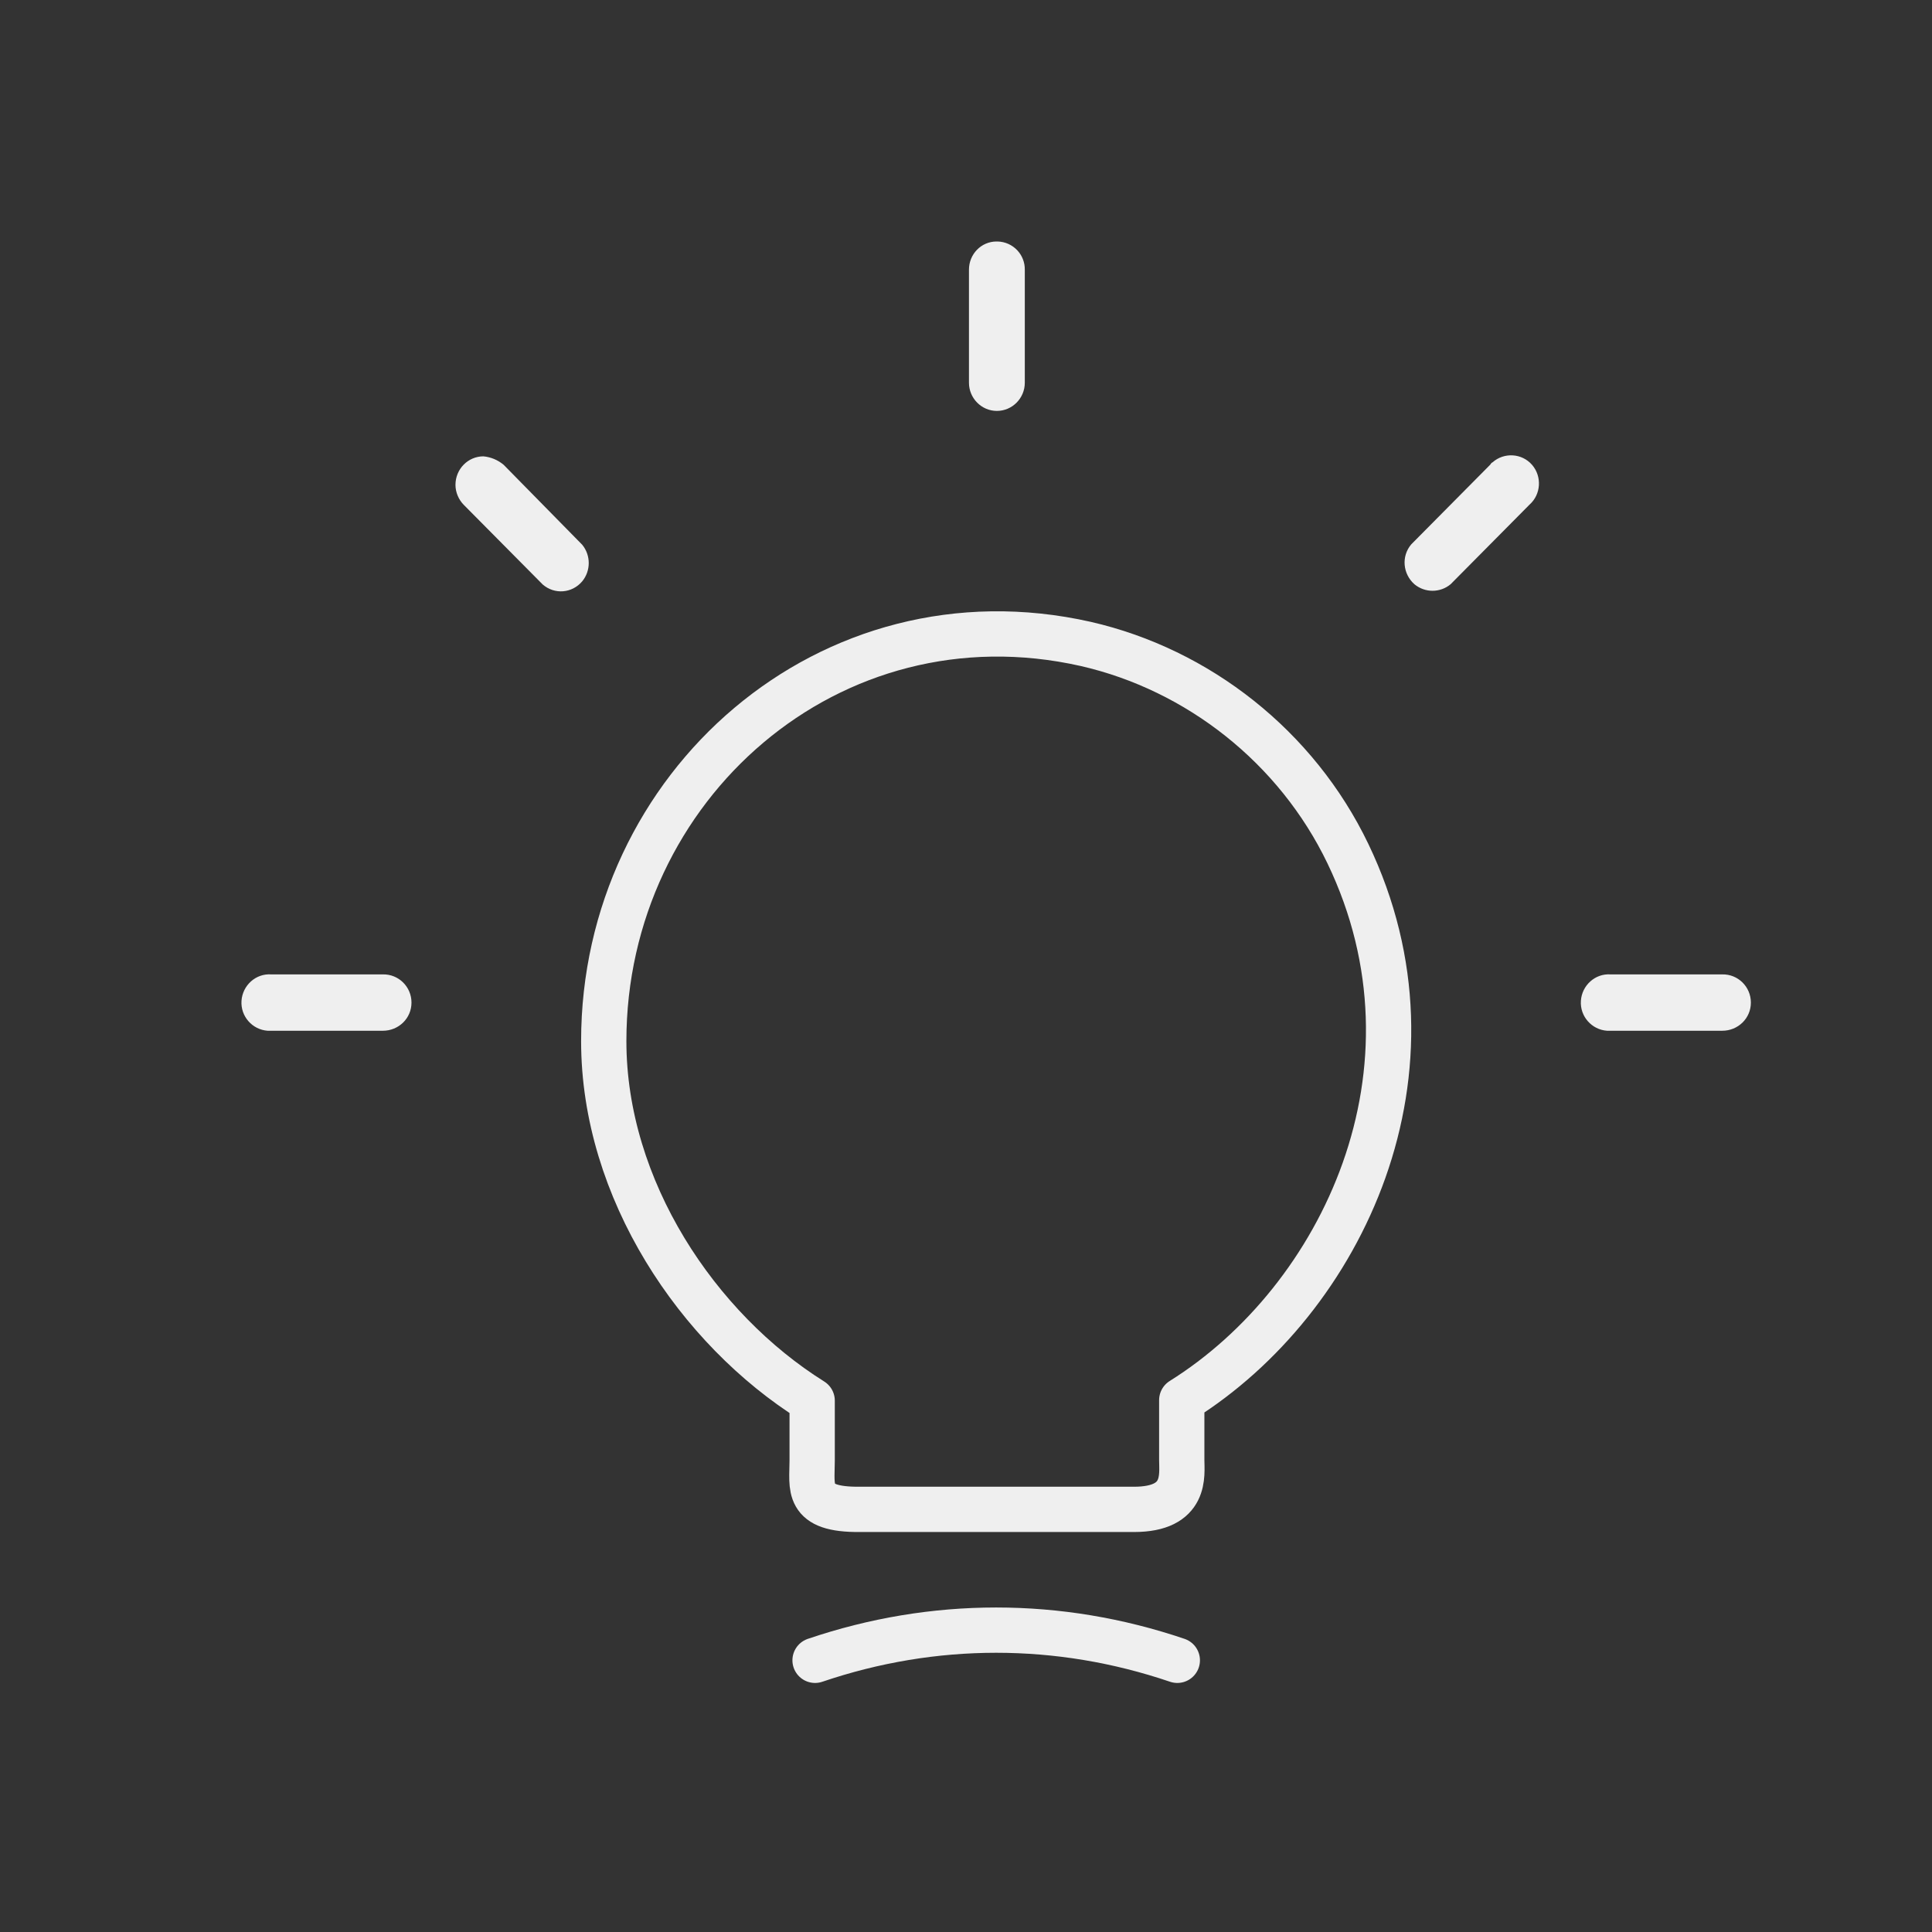 <svg width="64" height="64" viewBox="0 0 64 64" fill="none" xmlns="http://www.w3.org/2000/svg">
<rect x="0" y="0" width="64" height="64" fill="#333333" stroke="none"/>
<g clip-path="url(#clip0_264_2492)">
<path d="M33.011 8C32.503 8 32.098 8.42 32.098 8.933C32.098 8.933 32.098 8.933 32.098 8.945V12.678C32.098 13.192 32.514 13.612 33.023 13.612C33.532 13.612 33.948 13.192 33.948 12.678V8.945C33.96 8.432 33.555 8.012 33.046 8C33.023 8 33.023 8 33.011 8ZM16.013 15.117C15.505 15.117 15.088 15.537 15.088 16.062C15.088 16.307 15.192 16.552 15.366 16.727L17.979 19.363C18.372 19.702 18.95 19.655 19.286 19.258C19.575 18.908 19.575 18.395 19.286 18.045L16.684 15.397C16.487 15.233 16.256 15.14 16.013 15.117ZM49.362 15.397L46.749 18.033C46.413 18.43 46.471 19.013 46.853 19.352C47.2 19.643 47.709 19.643 48.055 19.352L50.669 16.715C51.05 16.377 51.085 15.782 50.75 15.397C50.414 15.012 49.825 14.977 49.443 15.315C49.408 15.327 49.385 15.362 49.362 15.397ZM8.983 32.278C8.474 32.243 8.035 32.64 8 33.153C7.965 33.667 8.358 34.11 8.867 34.145C8.902 34.145 8.948 34.145 8.983 34.145H12.683C13.203 34.145 13.631 33.737 13.631 33.212C13.631 32.687 13.203 32.267 12.683 32.278H8.983ZM53.352 32.278C52.843 32.243 52.403 32.64 52.369 33.153C52.334 33.667 52.727 34.11 53.236 34.145C53.27 34.145 53.317 34.145 53.352 34.145H57.052C57.572 34.145 58 33.737 58 33.212C58 32.687 57.572 32.267 57.052 32.278H53.352Z" fill="#EFEFEF"/>
<path d="M26.904 48.379V46.399C23.114 44.027 20 39.403 20 34.488C20 26.041 27.497 19.42 35.967 21.331C39.691 22.184 42.953 24.744 44.65 28.276C48.094 35.444 44.469 43.054 39.147 46.382V48.361C39.147 48.856 39.328 50 37.565 50H28.486C26.673 50.017 26.904 49.283 26.904 48.379Z" stroke="#EFEFEF" stroke-width="1.5" stroke-linecap="round" stroke-linejoin="round"/>
<path d="M27 55C30.925 53.667 35.074 53.667 39 55" stroke="#EFEFEF" stroke-width="1.5" stroke-linecap="round" stroke-linejoin="round"/>
</g>
<defs>
<clipPath id="clip0_264_2492">
<rect width="51" height="48" fill="white" transform="translate(7 8)"/>
</clipPath>
</defs>
</svg>
